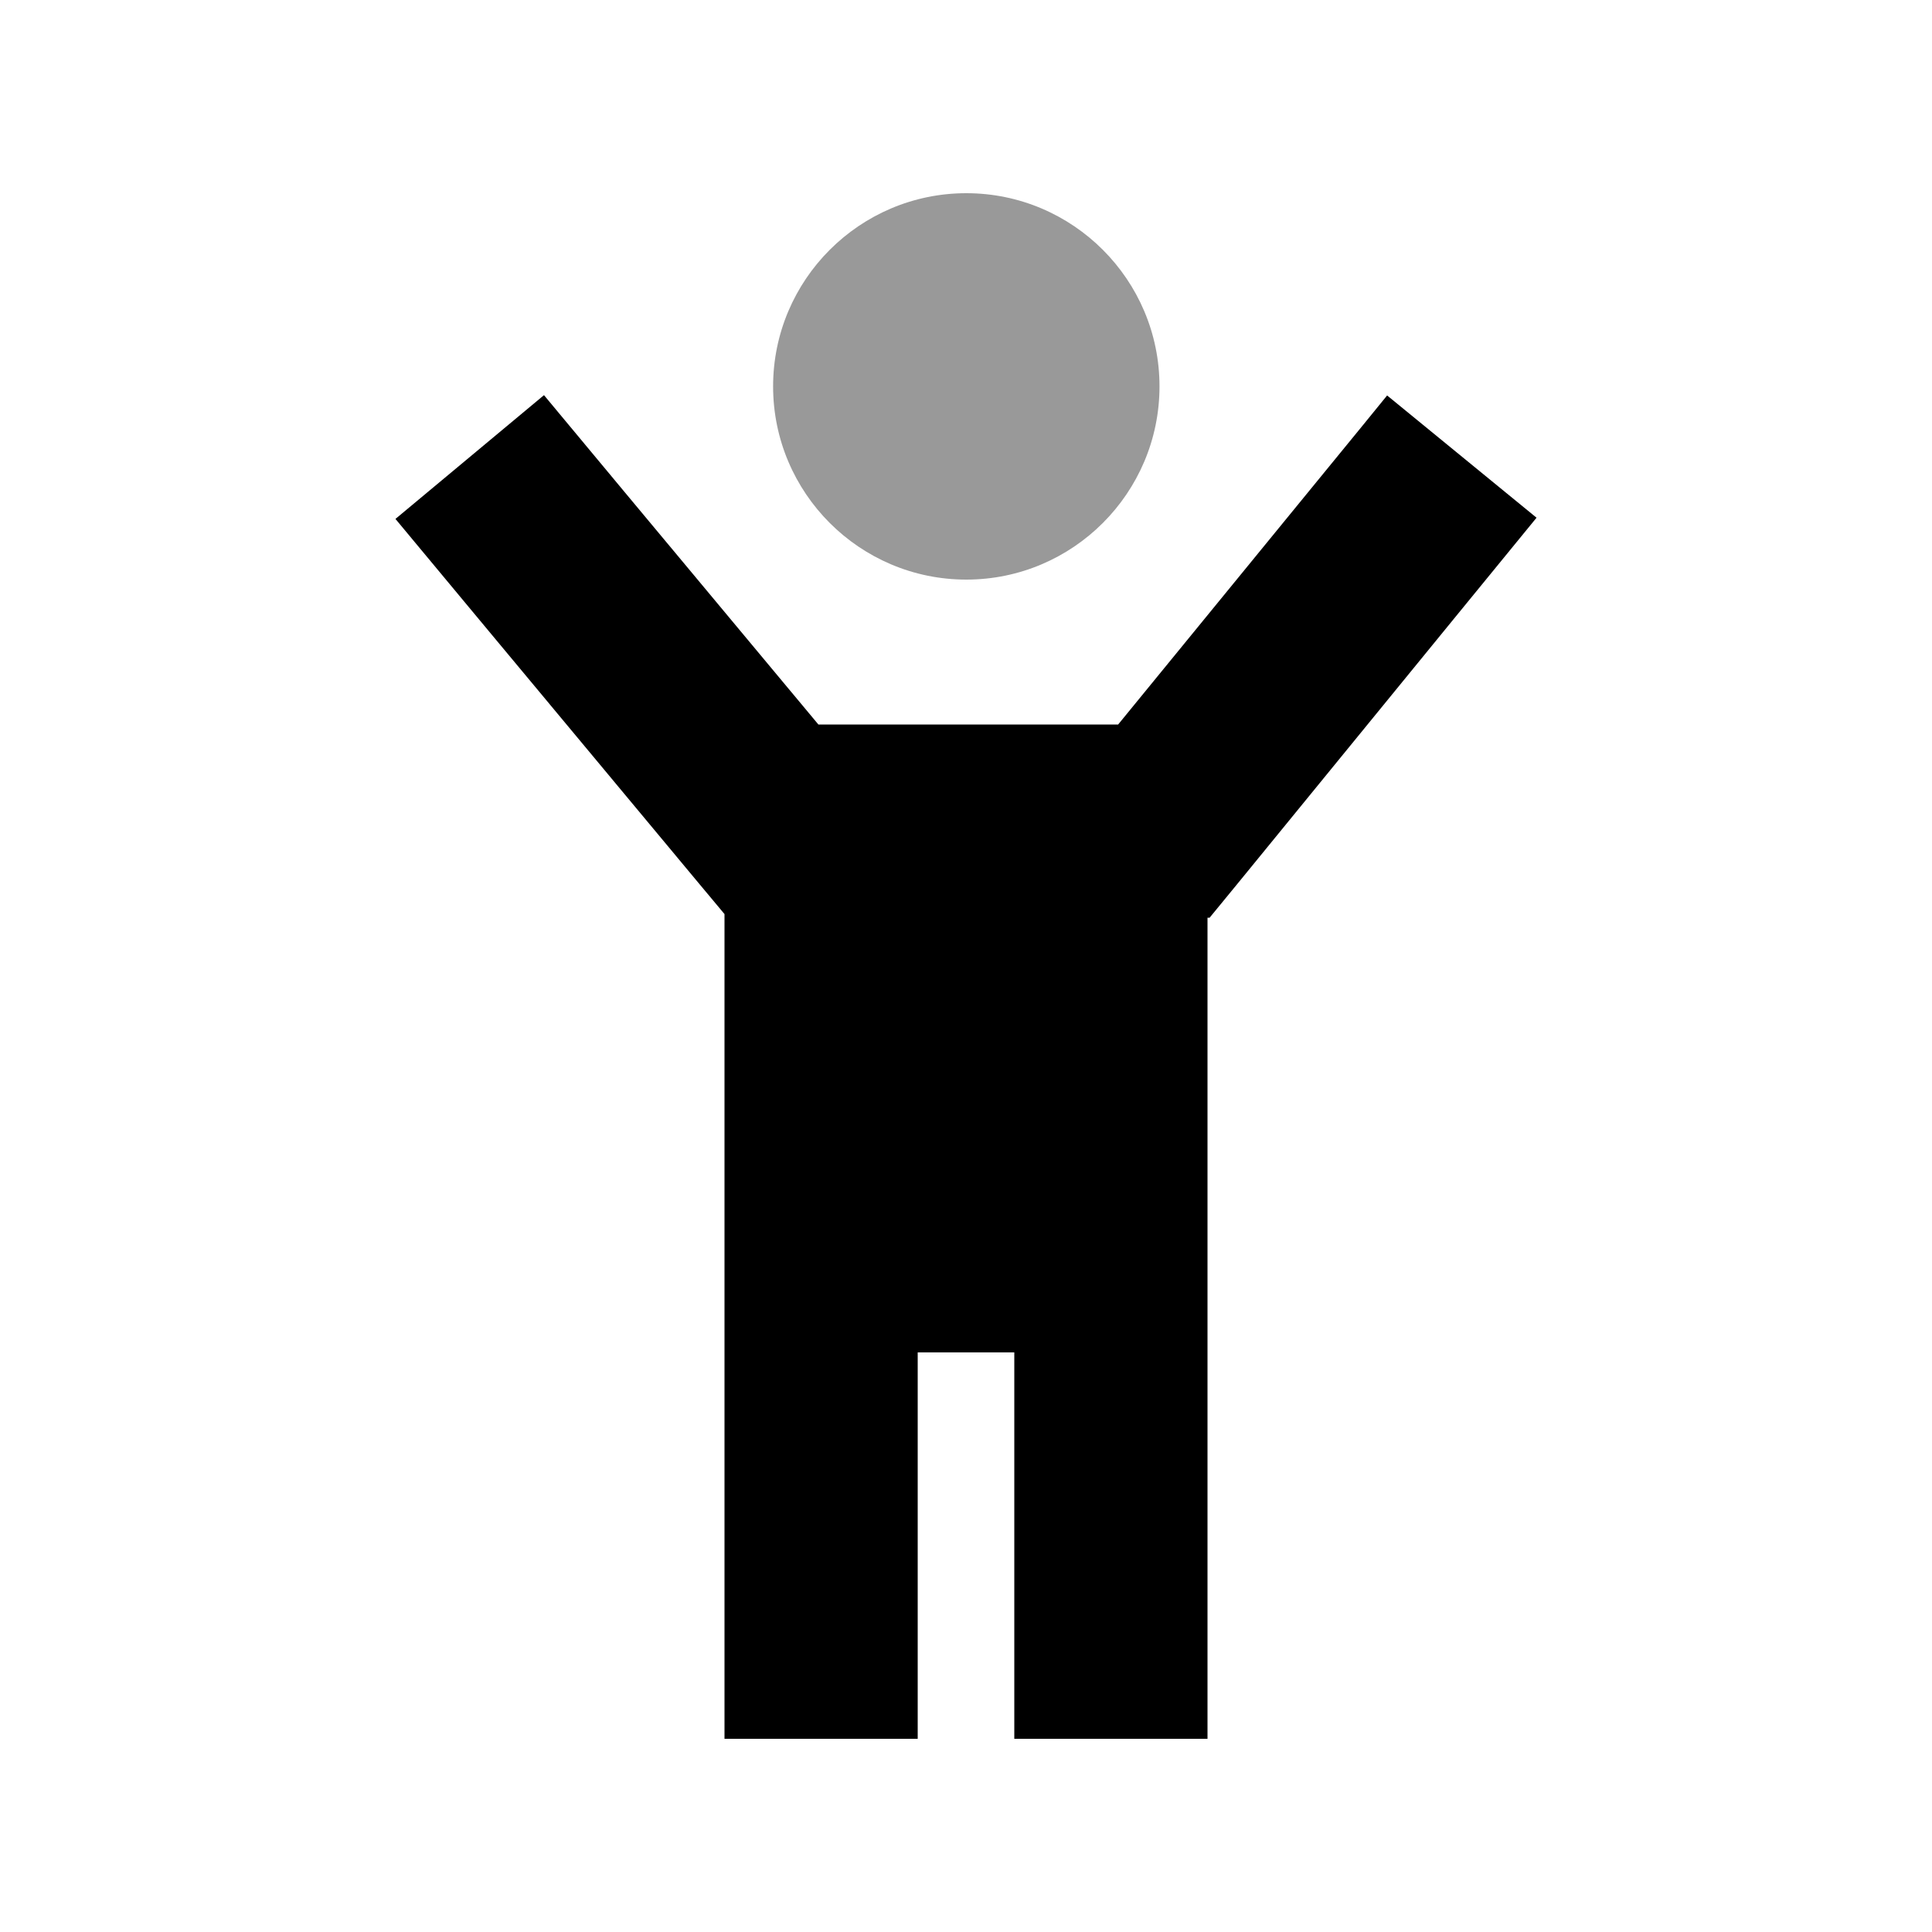 <svg xmlns="http://www.w3.org/2000/svg" viewBox="0 0 640 640"><!--! Font Awesome Pro 7.1.0 by @fontawesome - https://fontawesome.com License - https://fontawesome.com/license (Commercial License) Copyright 2025 Fonticons, Inc. --><path opacity=".4" fill="currentColor" d="M256.1 128C256.1 163.3 284.8 192 320.1 192C355.4 192 384.1 163.3 384.1 128C384.1 92.7 355.4 64 320.1 64C284.8 64 256.1 92.7 256.1 128z"/><path fill="currentColor" d="M271.1 240L370.4 240C424.4 173.9 454.2 137.6 459.5 131L509 171.5C505.2 176.1 472.3 216.4 410.3 292.3L400.7 304L400 304L400 576L336 576L336 448L304 448L304 576L240 576L240 302.8L231.4 292.5C168.2 216.6 134.7 176.4 131 171.9L180.2 130.9C185.5 137.3 215.8 173.7 271.1 240z"/></svg>